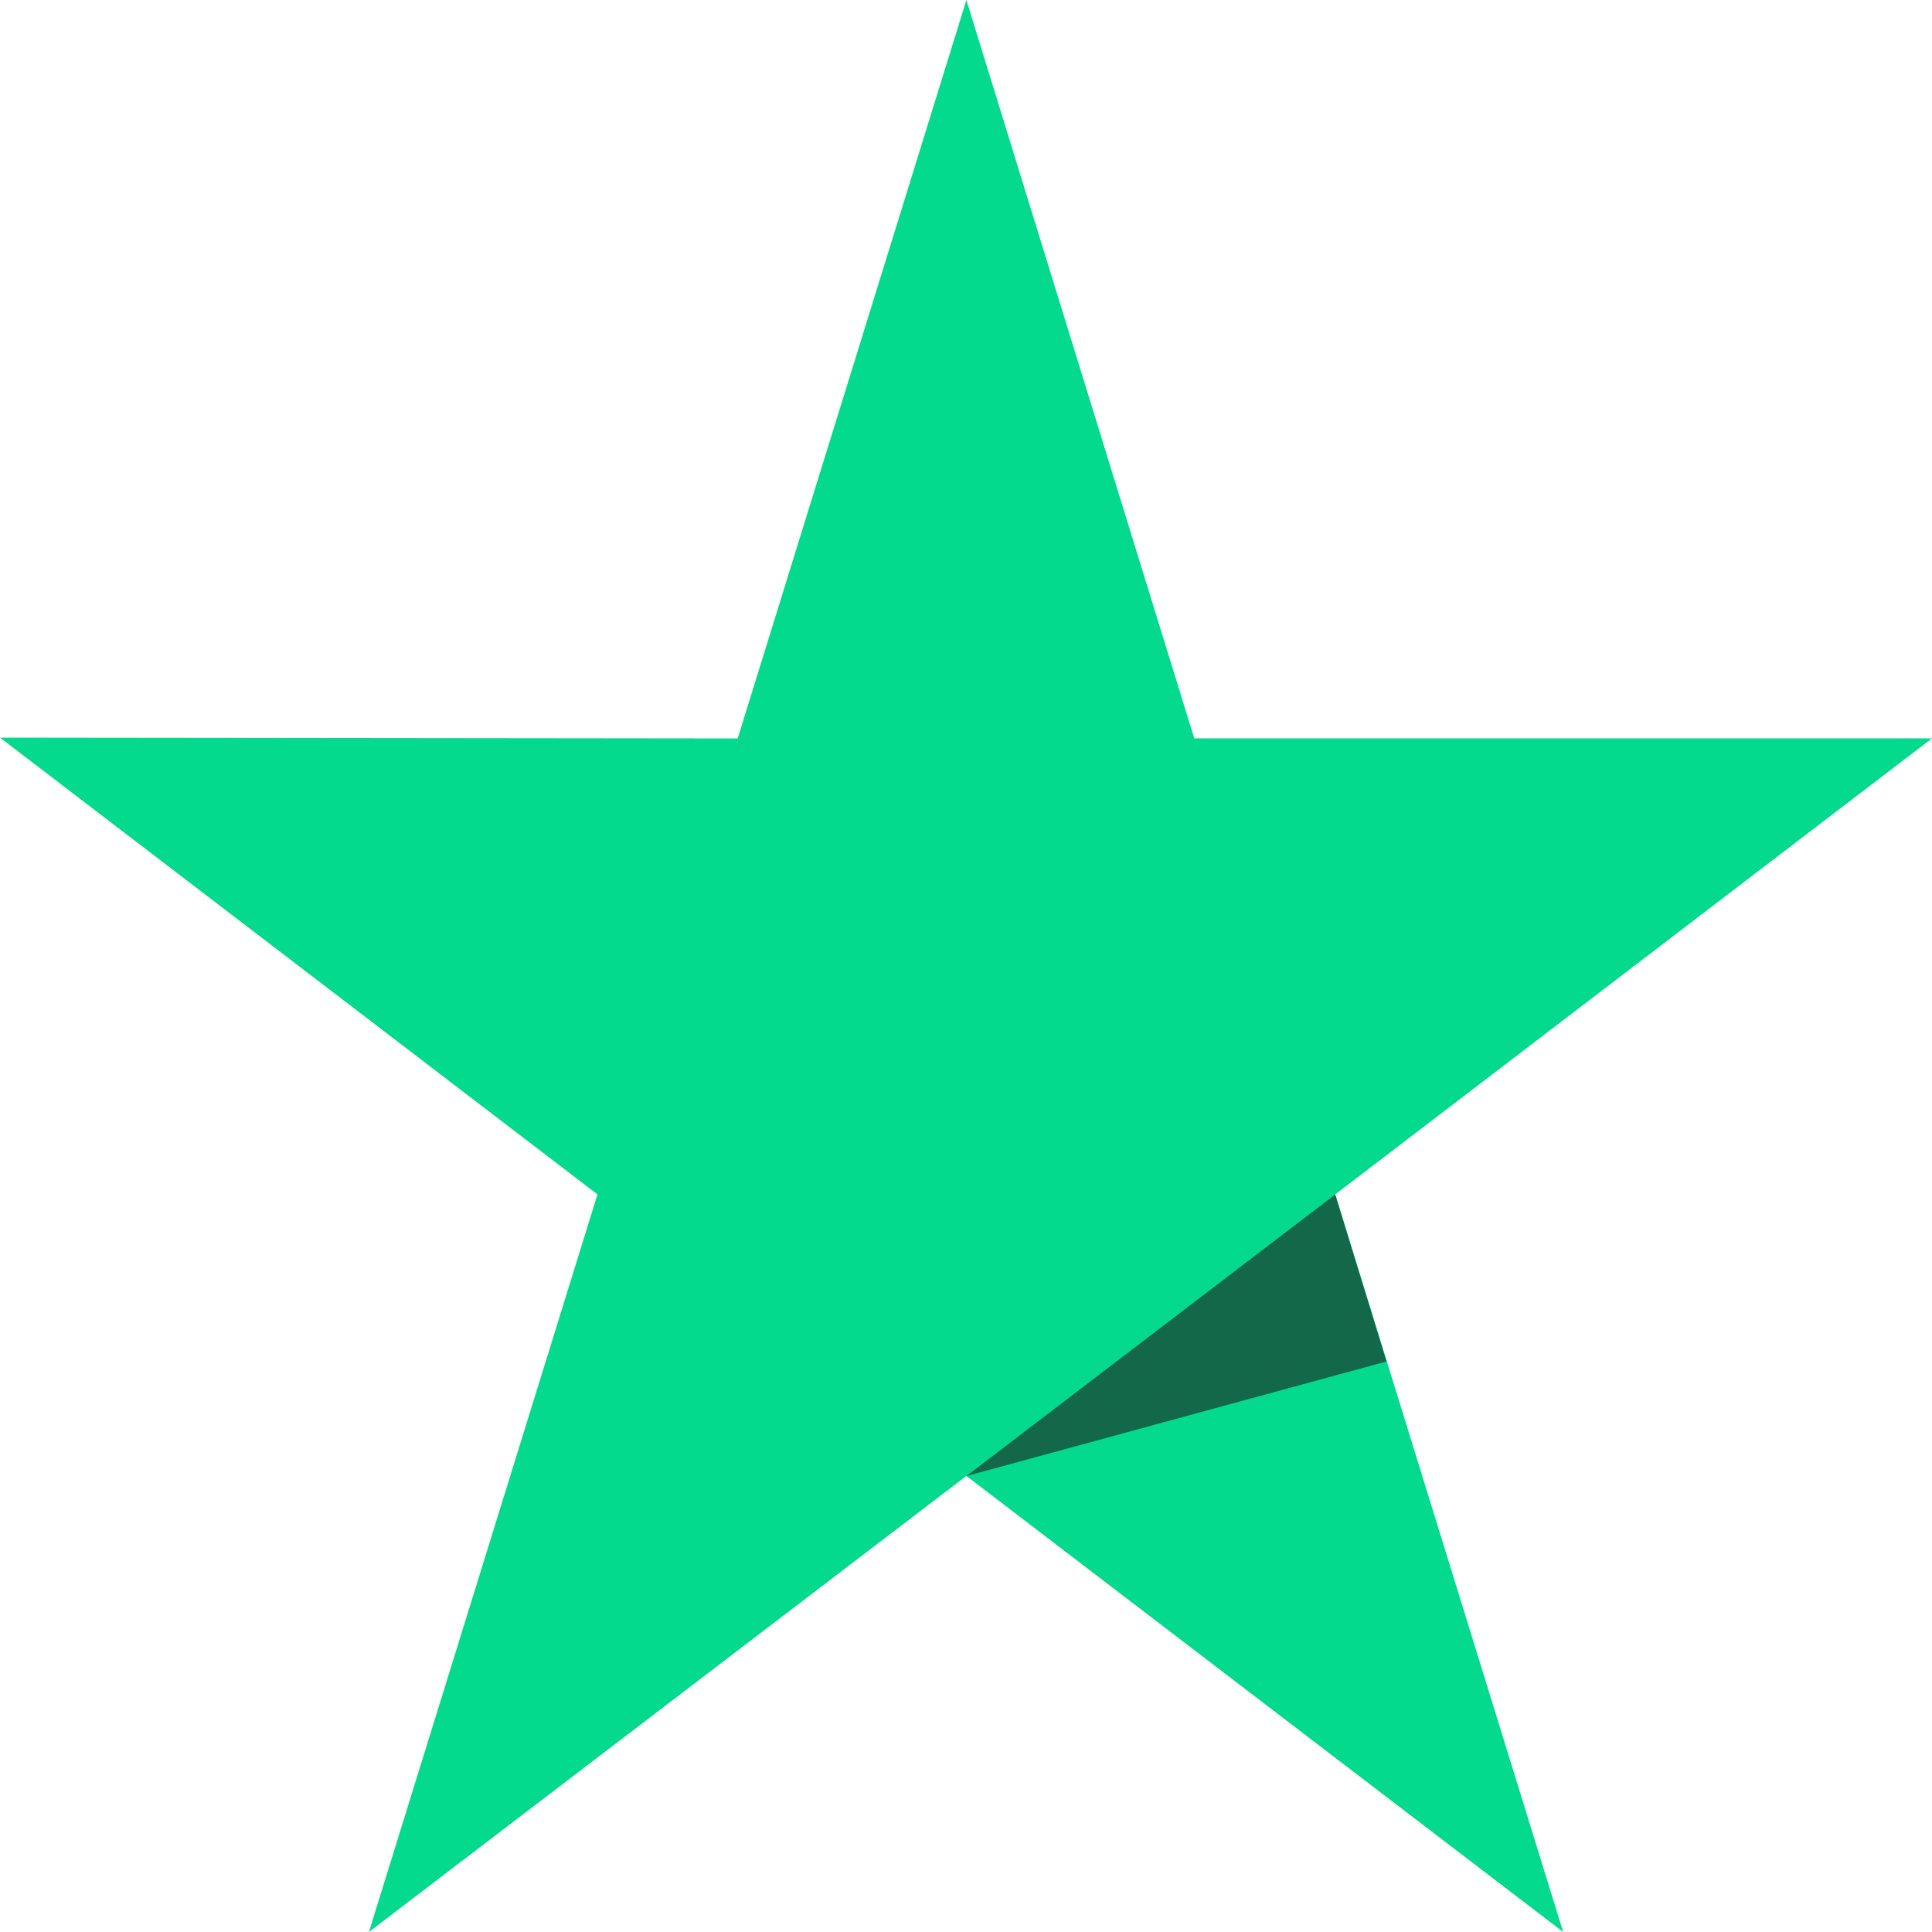 <svg width="40" height="40" viewBox="0 0 40 40" fill="none" xmlns="http://www.w3.org/2000/svg">
<path d="M40 15.287H24.726L20.008 0L15.273 15.289L0 15.272L12.37 24.729L7.638 40L20.008 30.558L32.364 40L27.645 24.729L40 15.287Z" fill="#04DA8D"/>
<path d="M28.706 28.188L27.644 24.73L20.008 30.56L28.706 28.188Z" fill="#126849"/>
</svg>

